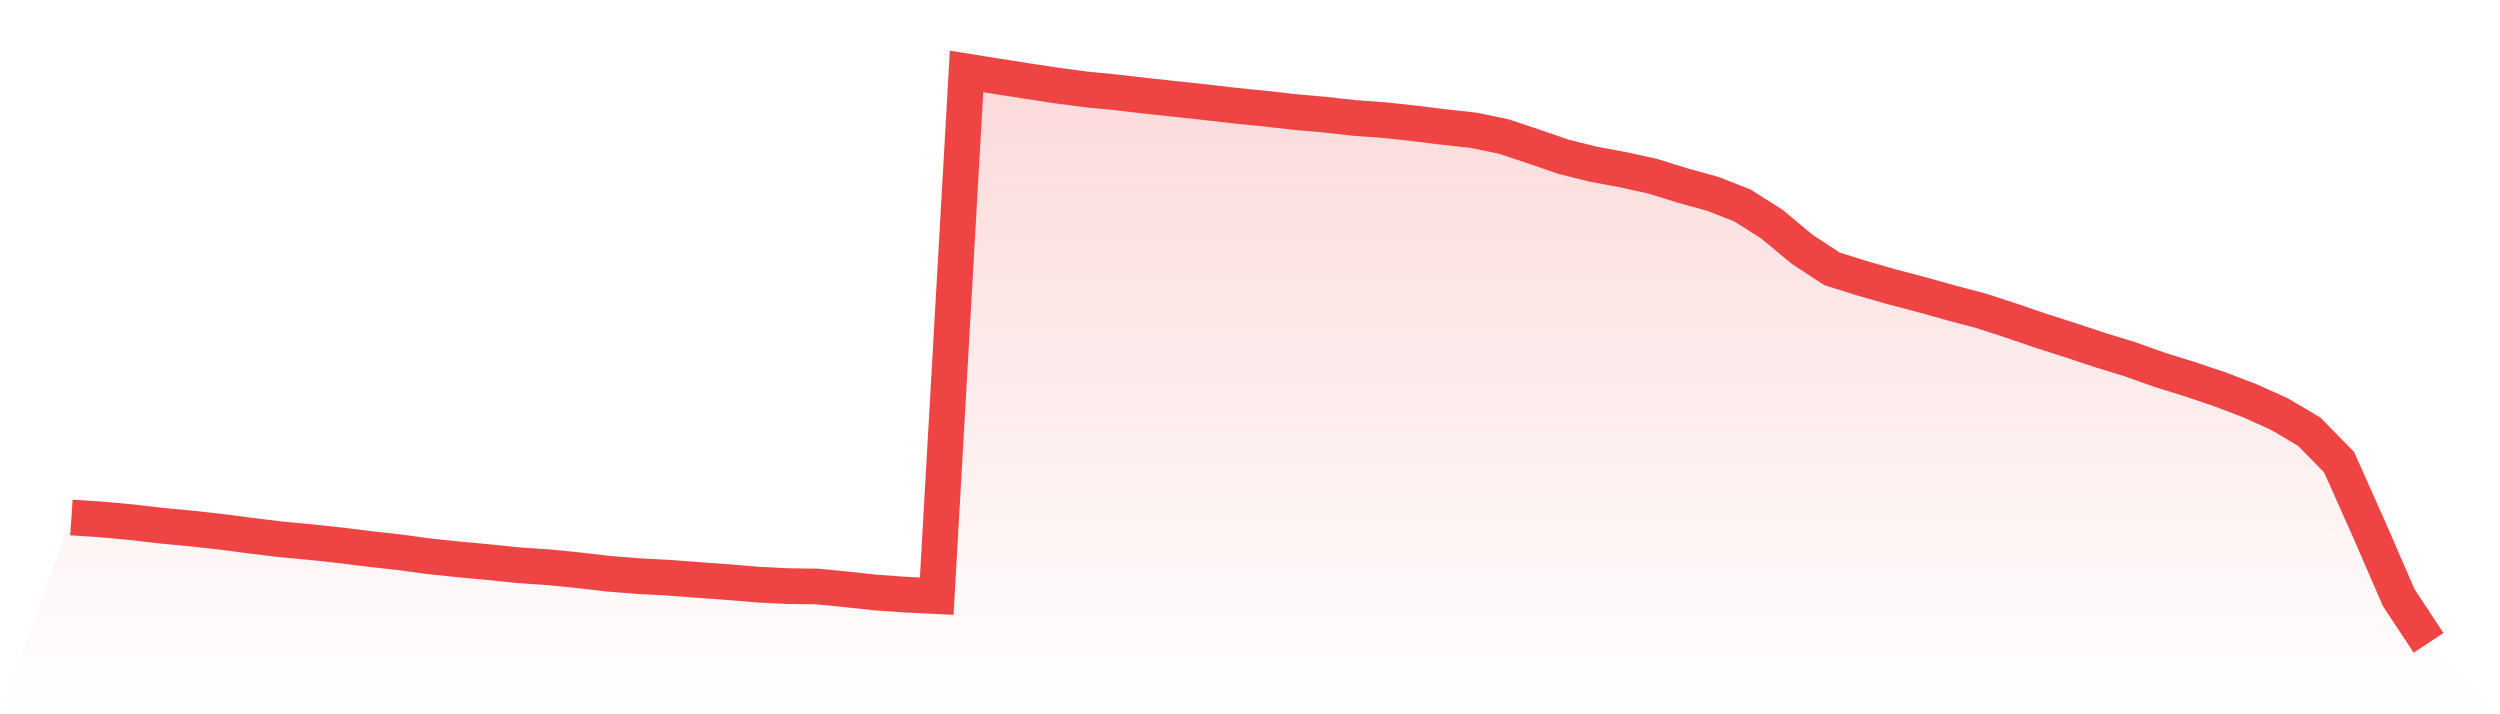 <svg viewBox="0 0 140 40" xmlns="http://www.w3.org/2000/svg">
<defs>
<linearGradient id="gradient" x1="0" x2="0" y1="0" y2="1">
<stop offset="0%" stop-color="#ef4444" stop-opacity="0.2"/>
<stop offset="100%" stop-color="#ef4444" stop-opacity="0"/>
</linearGradient>
</defs>
<path d="M4,28.978 L4,28.978 L5.671,29.089 L7.342,29.242 L9.013,29.436 L10.684,29.593 L12.354,29.779 L14.025,29.995 L15.696,30.199 L17.367,30.355 L19.038,30.535 L20.709,30.742 L22.38,30.929 L24.051,31.155 L25.722,31.328 L27.392,31.484 L29.063,31.656 L30.734,31.767 L32.405,31.935 L34.076,32.129 L35.747,32.262 L37.418,32.352 L39.089,32.476 L40.759,32.598 L42.43,32.737 L44.101,32.822 L45.772,32.844 L47.443,33.009 L49.114,33.189 L50.785,33.304 L52.456,33.385 L54.127,4 L55.797,4.269 L57.468,4.529 L59.139,4.787 L60.81,5.005 L62.481,5.17 L64.152,5.364 L65.823,5.544 L67.494,5.724 L69.165,5.917 L70.835,6.083 L72.506,6.272 L74.177,6.42 L75.848,6.605 L77.519,6.726 L79.19,6.908 L80.861,7.114 L82.532,7.296 L84.203,7.644 L85.873,8.2 L87.544,8.775 L89.215,9.193 L90.886,9.503 L92.557,9.872 L94.228,10.39 L95.899,10.851 L97.57,11.503 L99.24,12.563 L100.911,13.954 L102.582,15.051 L104.253,15.578 L105.924,16.057 L107.595,16.497 L109.266,16.963 L110.937,17.404 L112.608,17.949 L114.278,18.519 L115.949,19.055 L117.62,19.609 L119.291,20.122 L120.962,20.717 L122.633,21.235 L124.304,21.799 L125.975,22.436 L127.646,23.188 L129.316,24.174 L130.987,25.881 L132.658,29.618 L134.329,33.467 L136,36 L140,40 L0,40 z" fill="url(#gradient)"/>
<path d="M4,28.978 L4,28.978 L5.671,29.089 L7.342,29.242 L9.013,29.436 L10.684,29.593 L12.354,29.779 L14.025,29.995 L15.696,30.199 L17.367,30.355 L19.038,30.535 L20.709,30.742 L22.38,30.929 L24.051,31.155 L25.722,31.328 L27.392,31.484 L29.063,31.656 L30.734,31.767 L32.405,31.935 L34.076,32.129 L35.747,32.262 L37.418,32.352 L39.089,32.476 L40.759,32.598 L42.43,32.737 L44.101,32.822 L45.772,32.844 L47.443,33.009 L49.114,33.189 L50.785,33.304 L52.456,33.385 L54.127,4 L55.797,4.269 L57.468,4.529 L59.139,4.787 L60.81,5.005 L62.481,5.17 L64.152,5.364 L65.823,5.544 L67.494,5.724 L69.165,5.917 L70.835,6.083 L72.506,6.272 L74.177,6.42 L75.848,6.605 L77.519,6.726 L79.19,6.908 L80.861,7.114 L82.532,7.296 L84.203,7.644 L85.873,8.2 L87.544,8.775 L89.215,9.193 L90.886,9.503 L92.557,9.872 L94.228,10.39 L95.899,10.851 L97.57,11.503 L99.24,12.563 L100.911,13.954 L102.582,15.051 L104.253,15.578 L105.924,16.057 L107.595,16.497 L109.266,16.963 L110.937,17.404 L112.608,17.949 L114.278,18.519 L115.949,19.055 L117.62,19.609 L119.291,20.122 L120.962,20.717 L122.633,21.235 L124.304,21.799 L125.975,22.436 L127.646,23.188 L129.316,24.174 L130.987,25.881 L132.658,29.618 L134.329,33.467 L136,36" fill="none" stroke="#ef4444" stroke-width="2"/>
</svg>